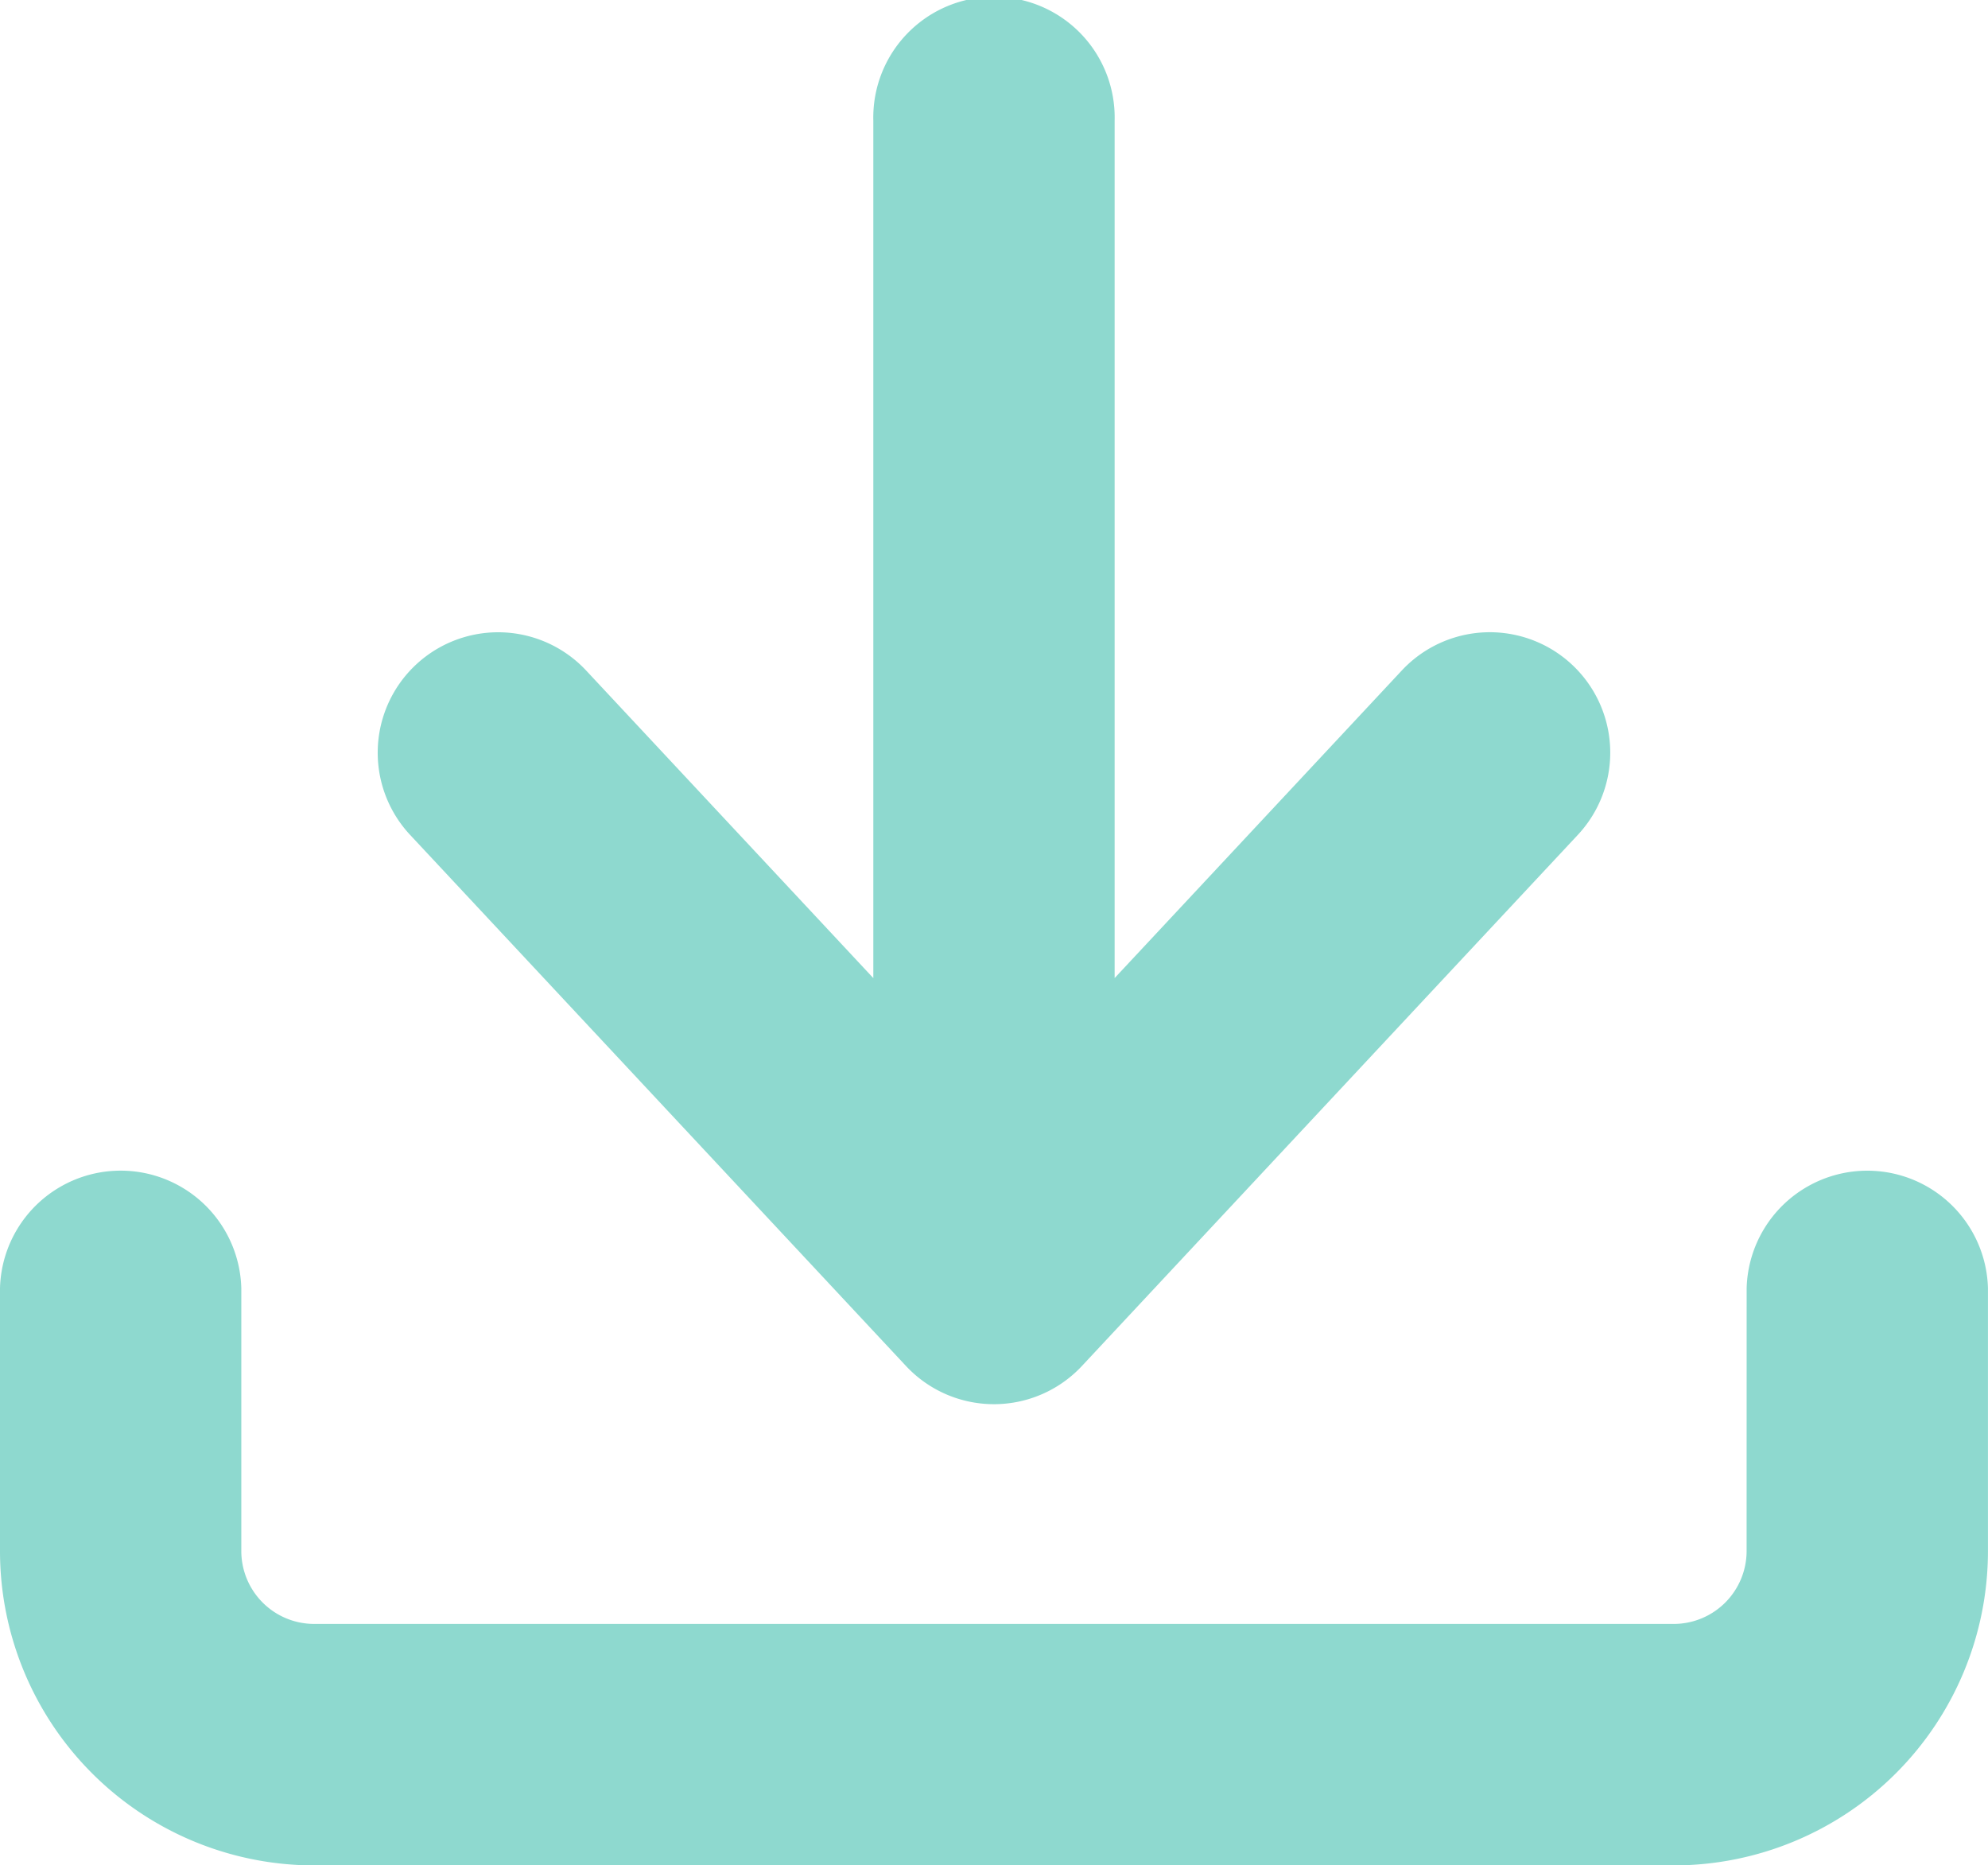 <svg xmlns="http://www.w3.org/2000/svg" xmlns:xlink="http://www.w3.org/1999/xlink" width="46.959" height="44.056" viewBox="0 0 46.959 44.056"><defs><clipPath id="a"><rect width="46.959" height="44.056" fill="#8ed9cf"/></clipPath></defs><g clip-path="url(#a)"><path d="M207.329,19.715a2.844,2.844,0,0,1,4.165-3.875l6.78,7.261V2.851a2.851,2.851,0,1,1,5.7,0V23.1l6.78-7.261a2.844,2.844,0,0,1,4.165,3.875q-5.857,6.271-11.713,12.543-.069.074-.145.145a2.844,2.844,0,0,1-4.02-.145Z" transform="translate(-197.645)" fill="#8ed9cf"/><path d="M41.258,641.251a2.851,2.851,0,0,1,5.7,0v6.22a7.426,7.426,0,0,1-7.412,7.412H7.412A7.426,7.426,0,0,1,0,647.47v-6.22a2.851,2.851,0,0,1,5.7,0v6.22a1.723,1.723,0,0,0,1.71,1.71H39.547a1.723,1.723,0,0,0,1.71-1.71Z" transform="translate(0 -610.826)" fill="#8ed9cf"/></g></svg>